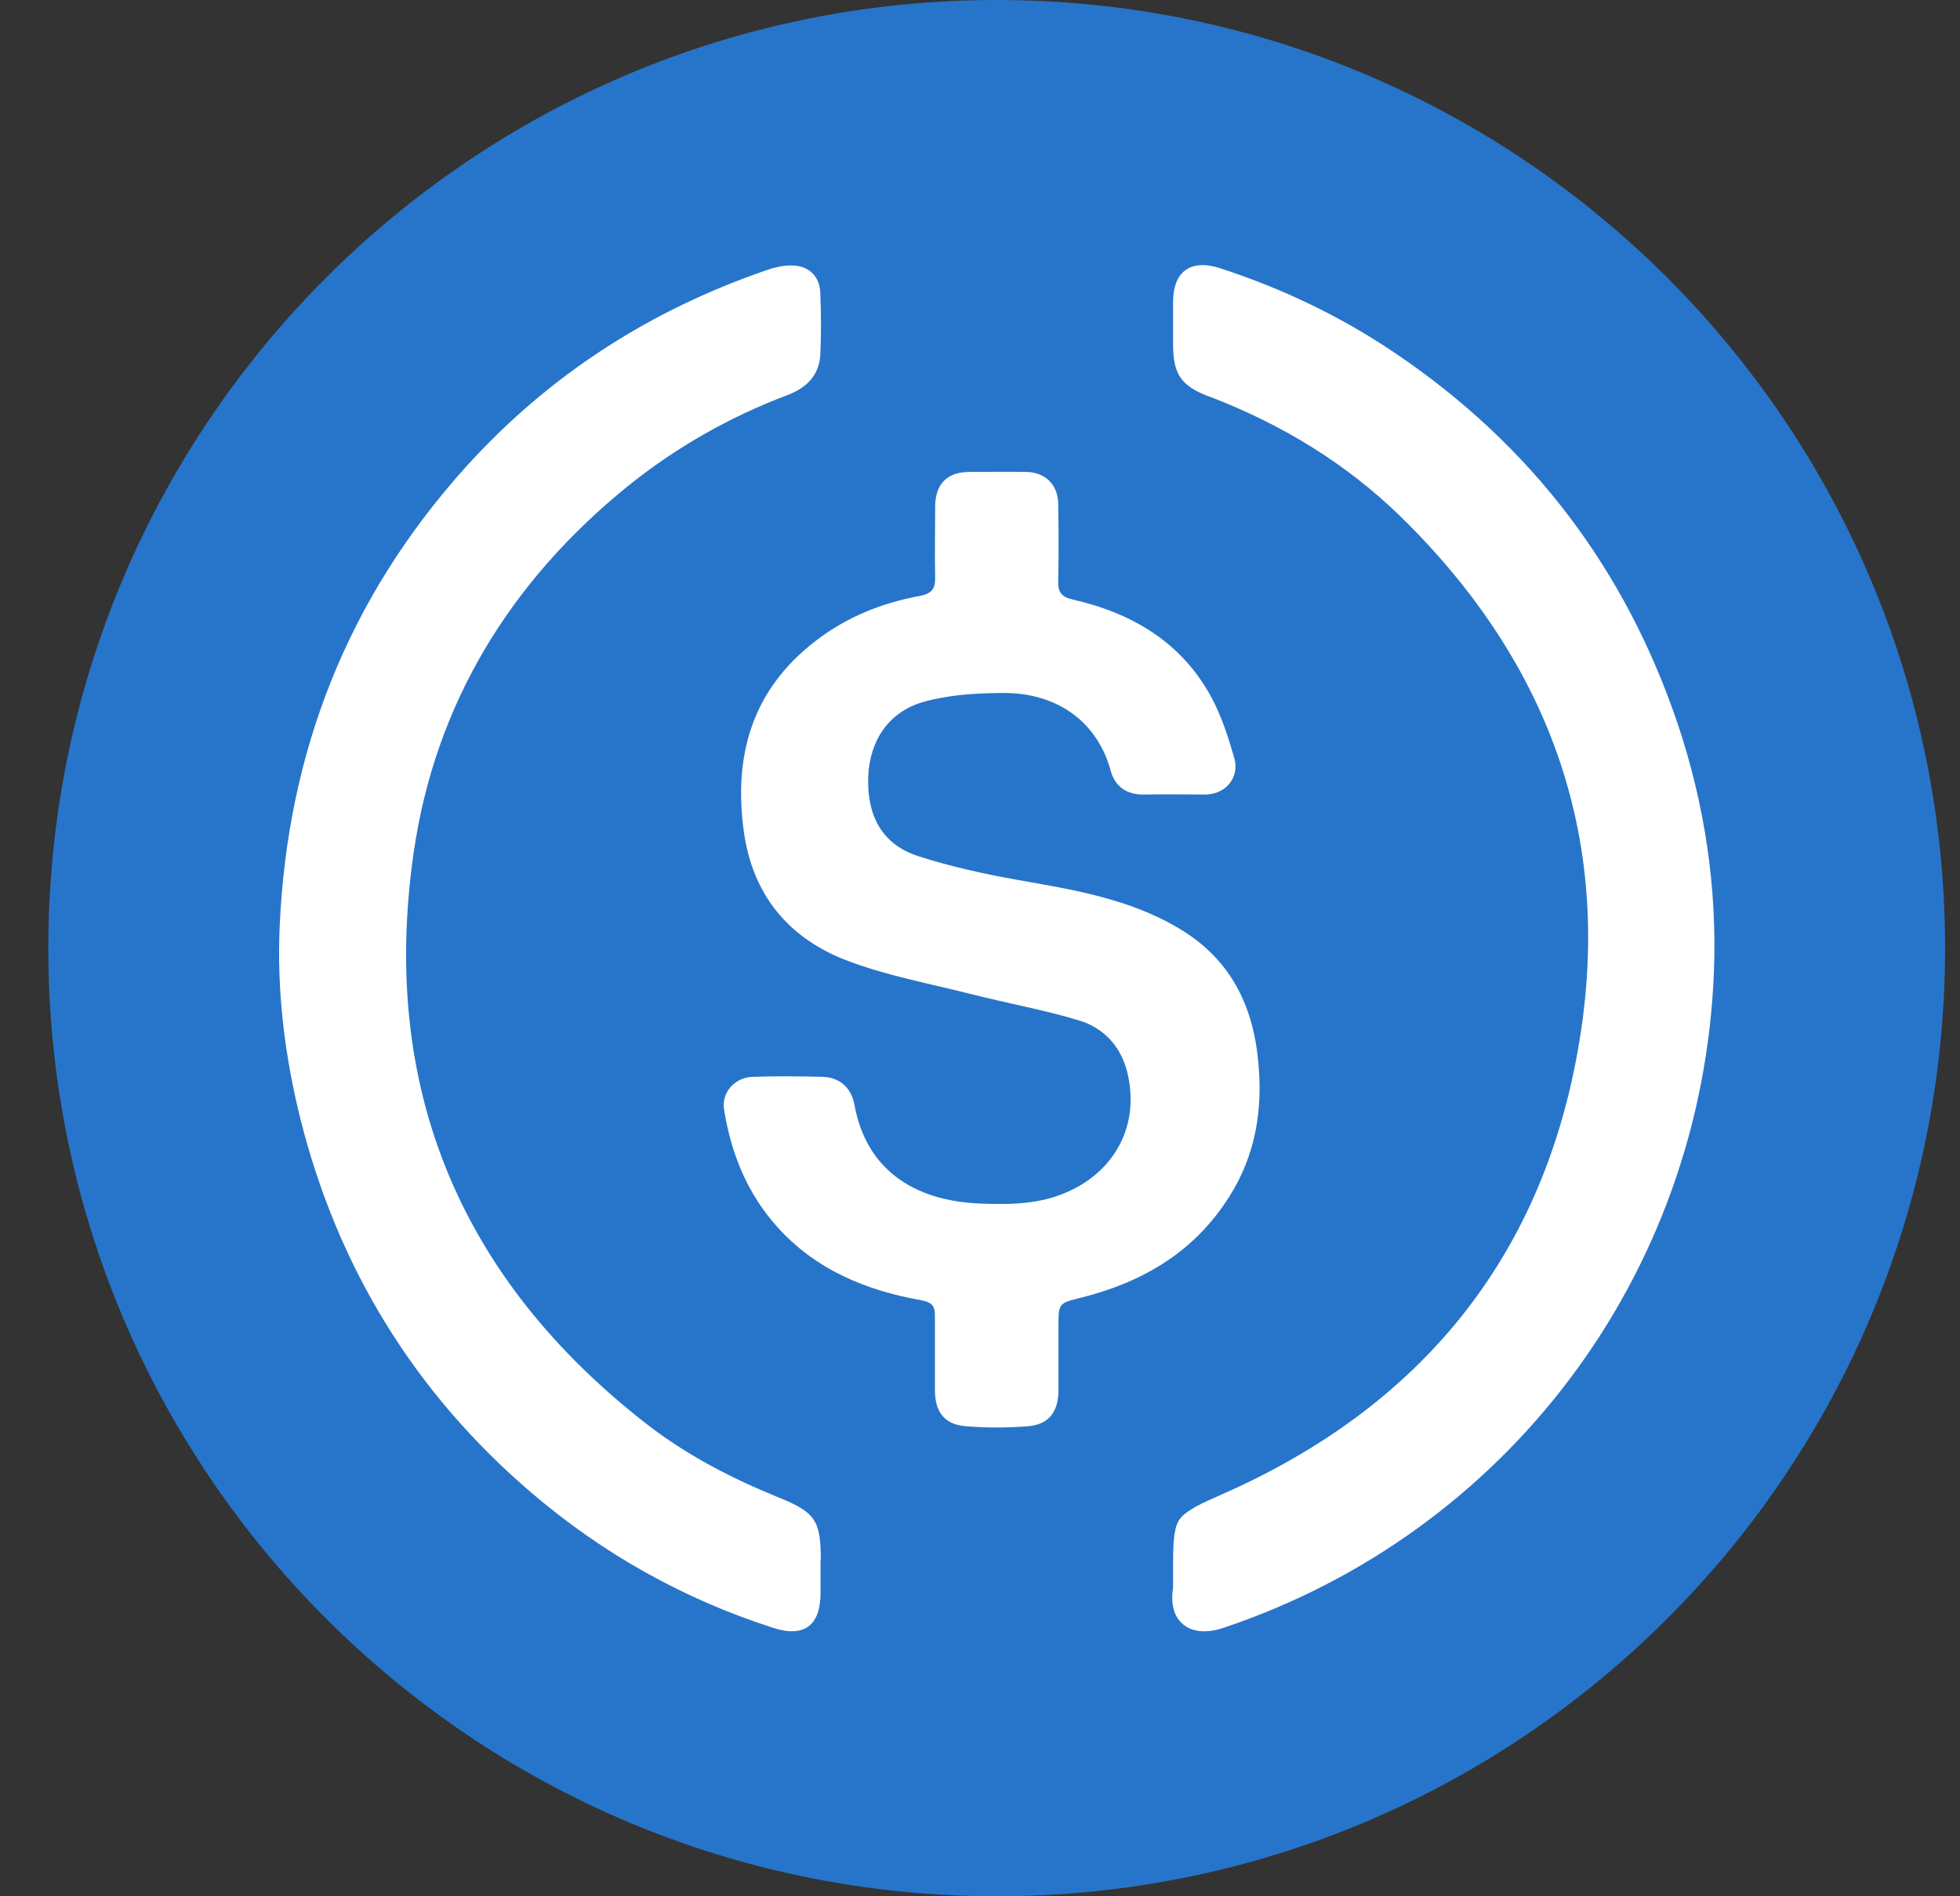 <svg width="31" height="30" viewBox="0 0 31 30" fill="none" xmlns="http://www.w3.org/2000/svg">
<rect x="0" y="0" width="31" height="30" fill="#333333" stroke="none"/>
<g clip-path="url(#clip0_0_169)">
<path d="M15.764 30C24.048 30 30.764 23.284 30.764 15C30.764 6.716 24.048 0 15.764 0C7.479 0 0.764 6.716 0.764 15C0.764 23.284 7.479 30 15.764 30Z" fill="#2775CA"/>
<path d="M16.741 21.999C16.741 21.664 16.741 21.33 16.741 20.996C16.741 20.614 16.741 20.619 17.101 20.529C18.078 20.284 18.892 19.804 19.441 18.934C19.861 18.274 19.977 17.55 19.899 16.779C19.814 15.883 19.445 15.167 18.661 14.696C17.864 14.216 16.964 14.074 16.068 13.916C15.545 13.822 15.022 13.706 14.517 13.543C13.934 13.35 13.711 12.887 13.732 12.287C13.754 11.73 14.045 11.263 14.607 11.104C15.001 10.993 15.425 10.967 15.837 10.963C16.767 10.95 17.371 11.464 17.568 12.197C17.637 12.446 17.821 12.574 18.095 12.57C18.421 12.562 18.747 12.57 19.072 12.57C19.39 12.562 19.608 12.3 19.522 11.992C19.428 11.666 19.321 11.332 19.162 11.036C18.691 10.162 17.907 9.699 16.964 9.484C16.788 9.446 16.732 9.364 16.737 9.197C16.745 8.79 16.745 8.379 16.737 7.971C16.732 7.667 16.535 7.474 16.235 7.466C15.935 7.461 15.635 7.466 15.335 7.466C14.984 7.466 14.795 7.654 14.791 8.006C14.791 8.383 14.782 8.756 14.791 9.133C14.795 9.321 14.731 9.394 14.542 9.429C13.942 9.54 13.389 9.763 12.905 10.136C11.898 10.907 11.598 11.944 11.765 13.157C11.902 14.152 12.468 14.837 13.377 15.189C14.007 15.433 14.688 15.557 15.348 15.724C15.918 15.87 16.501 15.973 17.067 16.144C17.448 16.26 17.718 16.539 17.825 16.946C18.031 17.756 17.671 18.493 16.912 18.844C16.462 19.054 15.991 19.059 15.515 19.041C14.431 19.003 13.694 18.48 13.514 17.477C13.462 17.199 13.274 17.044 13.008 17.036C12.639 17.027 12.271 17.023 11.907 17.036C11.62 17.044 11.409 17.284 11.452 17.554C11.564 18.253 11.821 18.887 12.301 19.419C12.914 20.096 13.707 20.417 14.577 20.572C14.757 20.606 14.791 20.679 14.787 20.833C14.787 20.859 14.787 20.884 14.787 20.91C14.787 21.086 14.787 21.262 14.787 21.437C14.787 21.622 14.787 21.806 14.787 21.99C14.787 22.341 14.941 22.539 15.28 22.564C15.601 22.59 15.931 22.59 16.257 22.564C16.582 22.539 16.737 22.341 16.741 22.007V21.999Z" fill="white"/>
<path d="M12.982 24.673C12.982 24.052 12.892 23.923 12.309 23.688C11.581 23.392 10.882 23.032 10.257 22.552C7.282 20.25 6.009 17.216 6.541 13.5C6.879 11.139 8.067 9.202 9.927 7.693C10.694 7.076 11.538 6.596 12.459 6.249C12.759 6.133 12.957 5.936 12.974 5.61C12.991 5.285 12.986 4.959 12.974 4.633C12.965 4.359 12.777 4.192 12.502 4.2C12.378 4.2 12.254 4.23 12.138 4.269C10.278 4.907 8.675 5.936 7.355 7.402C5.504 9.463 4.548 11.889 4.424 14.645C4.377 15.673 4.501 16.693 4.749 17.692C5.341 20.053 6.558 22.038 8.409 23.619C9.537 24.583 10.814 25.299 12.228 25.753C12.716 25.912 12.978 25.719 12.978 25.2C12.978 25.085 12.978 24.965 12.978 24.849C12.978 24.789 12.978 24.733 12.978 24.673H12.982Z" fill="white"/>
<path d="M19.119 6.27C20.264 6.707 21.297 7.333 22.171 8.19C24.545 10.521 25.544 13.35 24.952 16.637C24.361 19.942 22.436 22.26 19.368 23.623C19.175 23.709 19.029 23.773 18.918 23.833C18.901 23.841 18.888 23.85 18.875 23.859C18.772 23.919 18.699 23.974 18.652 24.043C18.644 24.052 18.639 24.06 18.635 24.073C18.635 24.077 18.631 24.081 18.627 24.09C18.622 24.099 18.618 24.111 18.614 24.12C18.605 24.137 18.601 24.154 18.596 24.172C18.596 24.184 18.588 24.197 18.588 24.21C18.588 24.219 18.588 24.223 18.584 24.232C18.584 24.244 18.579 24.257 18.575 24.274C18.575 24.287 18.571 24.304 18.571 24.317C18.554 24.45 18.554 24.622 18.554 24.857C18.554 24.896 18.554 24.934 18.554 24.969C18.554 24.982 18.554 24.994 18.554 25.007C18.554 25.033 18.554 25.059 18.554 25.084C18.554 25.11 18.554 25.136 18.549 25.157C18.481 25.667 18.832 25.929 19.351 25.753C23.817 24.257 26.919 20.19 27.108 15.373C27.159 14.036 26.962 12.729 26.538 11.46C25.711 9.004 24.224 7.046 22.076 5.593C21.215 5.01 20.285 4.564 19.295 4.243C18.832 4.093 18.558 4.294 18.554 4.77C18.554 4.997 18.554 5.22 18.554 5.447C18.554 5.923 18.682 6.107 19.124 6.274L19.119 6.27Z" fill="white"/>
</g>
<defs>
<clipPath id="clip0_0_169">
<rect width="30" height="30" fill="white" transform="translate(0.764)"/>
</clipPath>
</defs>
</svg>

